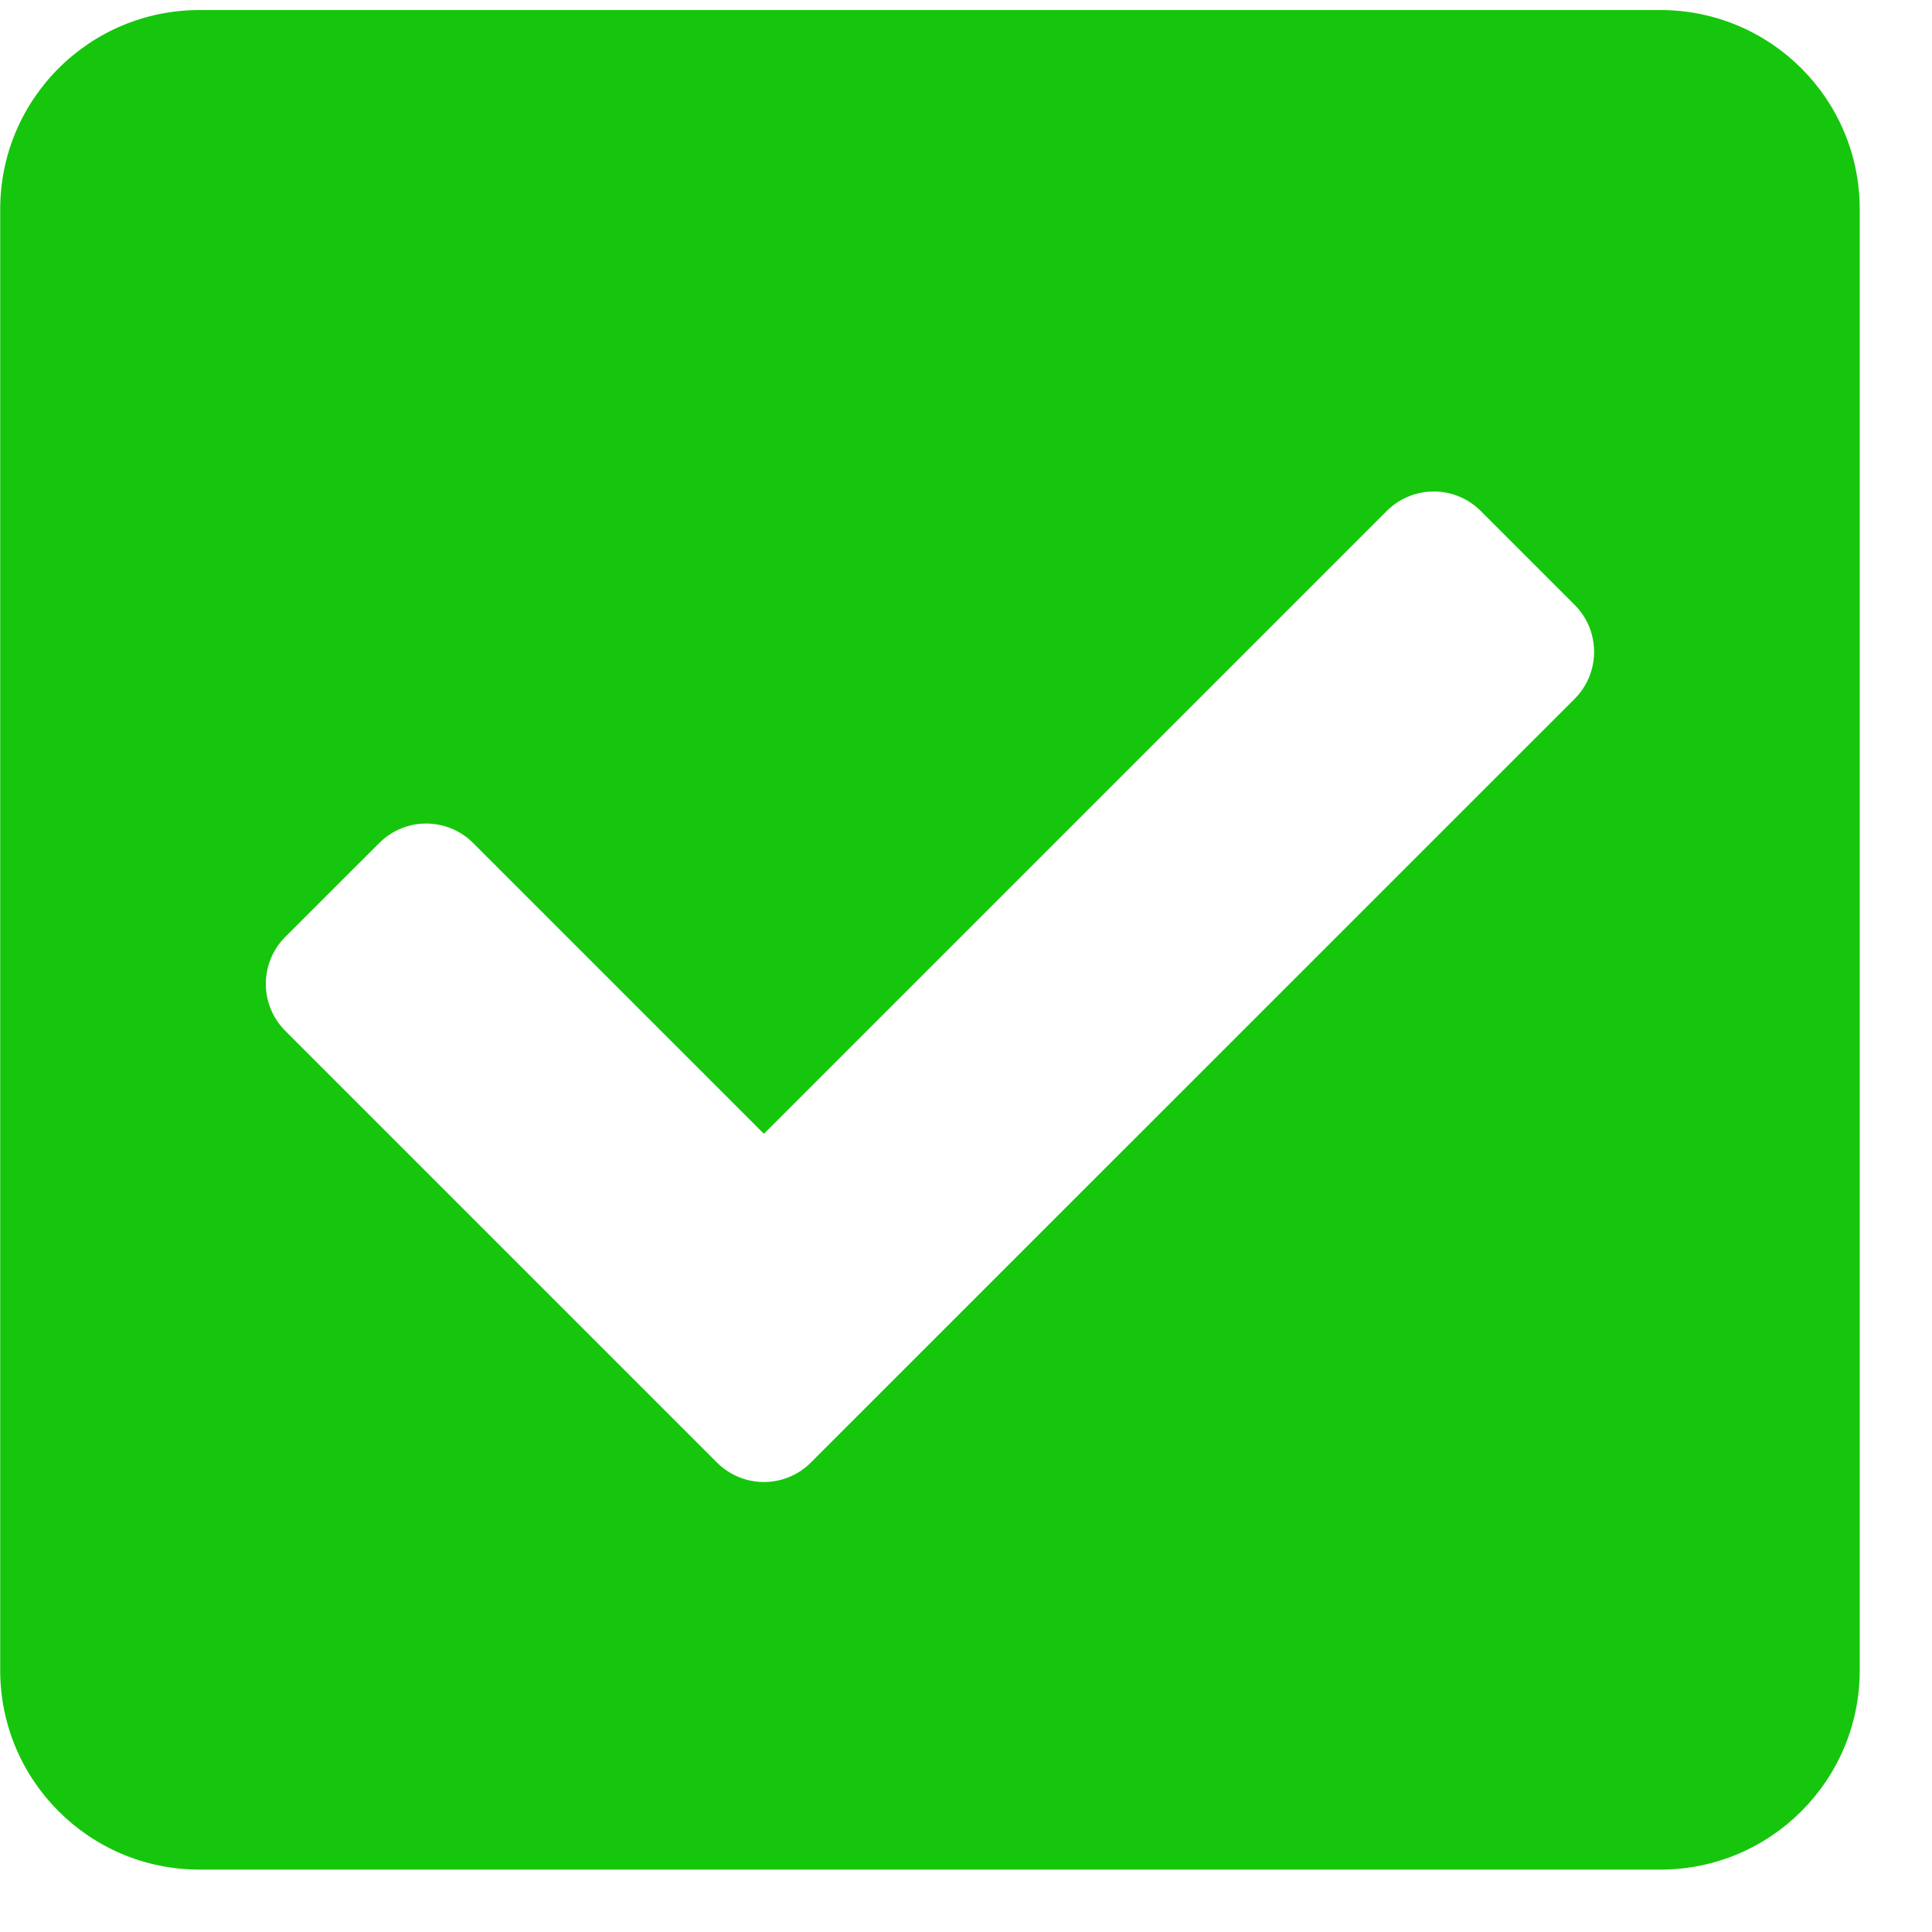 <svg width="20" height="20" viewBox="0 0 20 20" fill="none" xmlns="http://www.w3.org/2000/svg">
<path d="M17.189 19.354H2.064C0.925 19.354 0.002 18.43 0.002 17.291V2.166C0.002 1.027 0.925 0.104 2.064 0.104H17.189C18.329 0.104 19.252 1.027 19.252 2.166V17.291C19.252 18.43 18.329 19.354 17.189 19.354ZM8.394 15.14L16.301 7.234C16.569 6.965 16.569 6.53 16.301 6.262L15.328 5.289C15.06 5.021 14.625 5.021 14.356 5.289L7.908 11.737L4.898 8.727C4.629 8.458 4.194 8.458 3.926 8.727L2.953 9.699C2.685 9.967 2.685 10.403 2.953 10.671L7.422 15.14C7.691 15.409 8.126 15.409 8.394 15.14Z" fill="#16C60C"/>
</svg>
